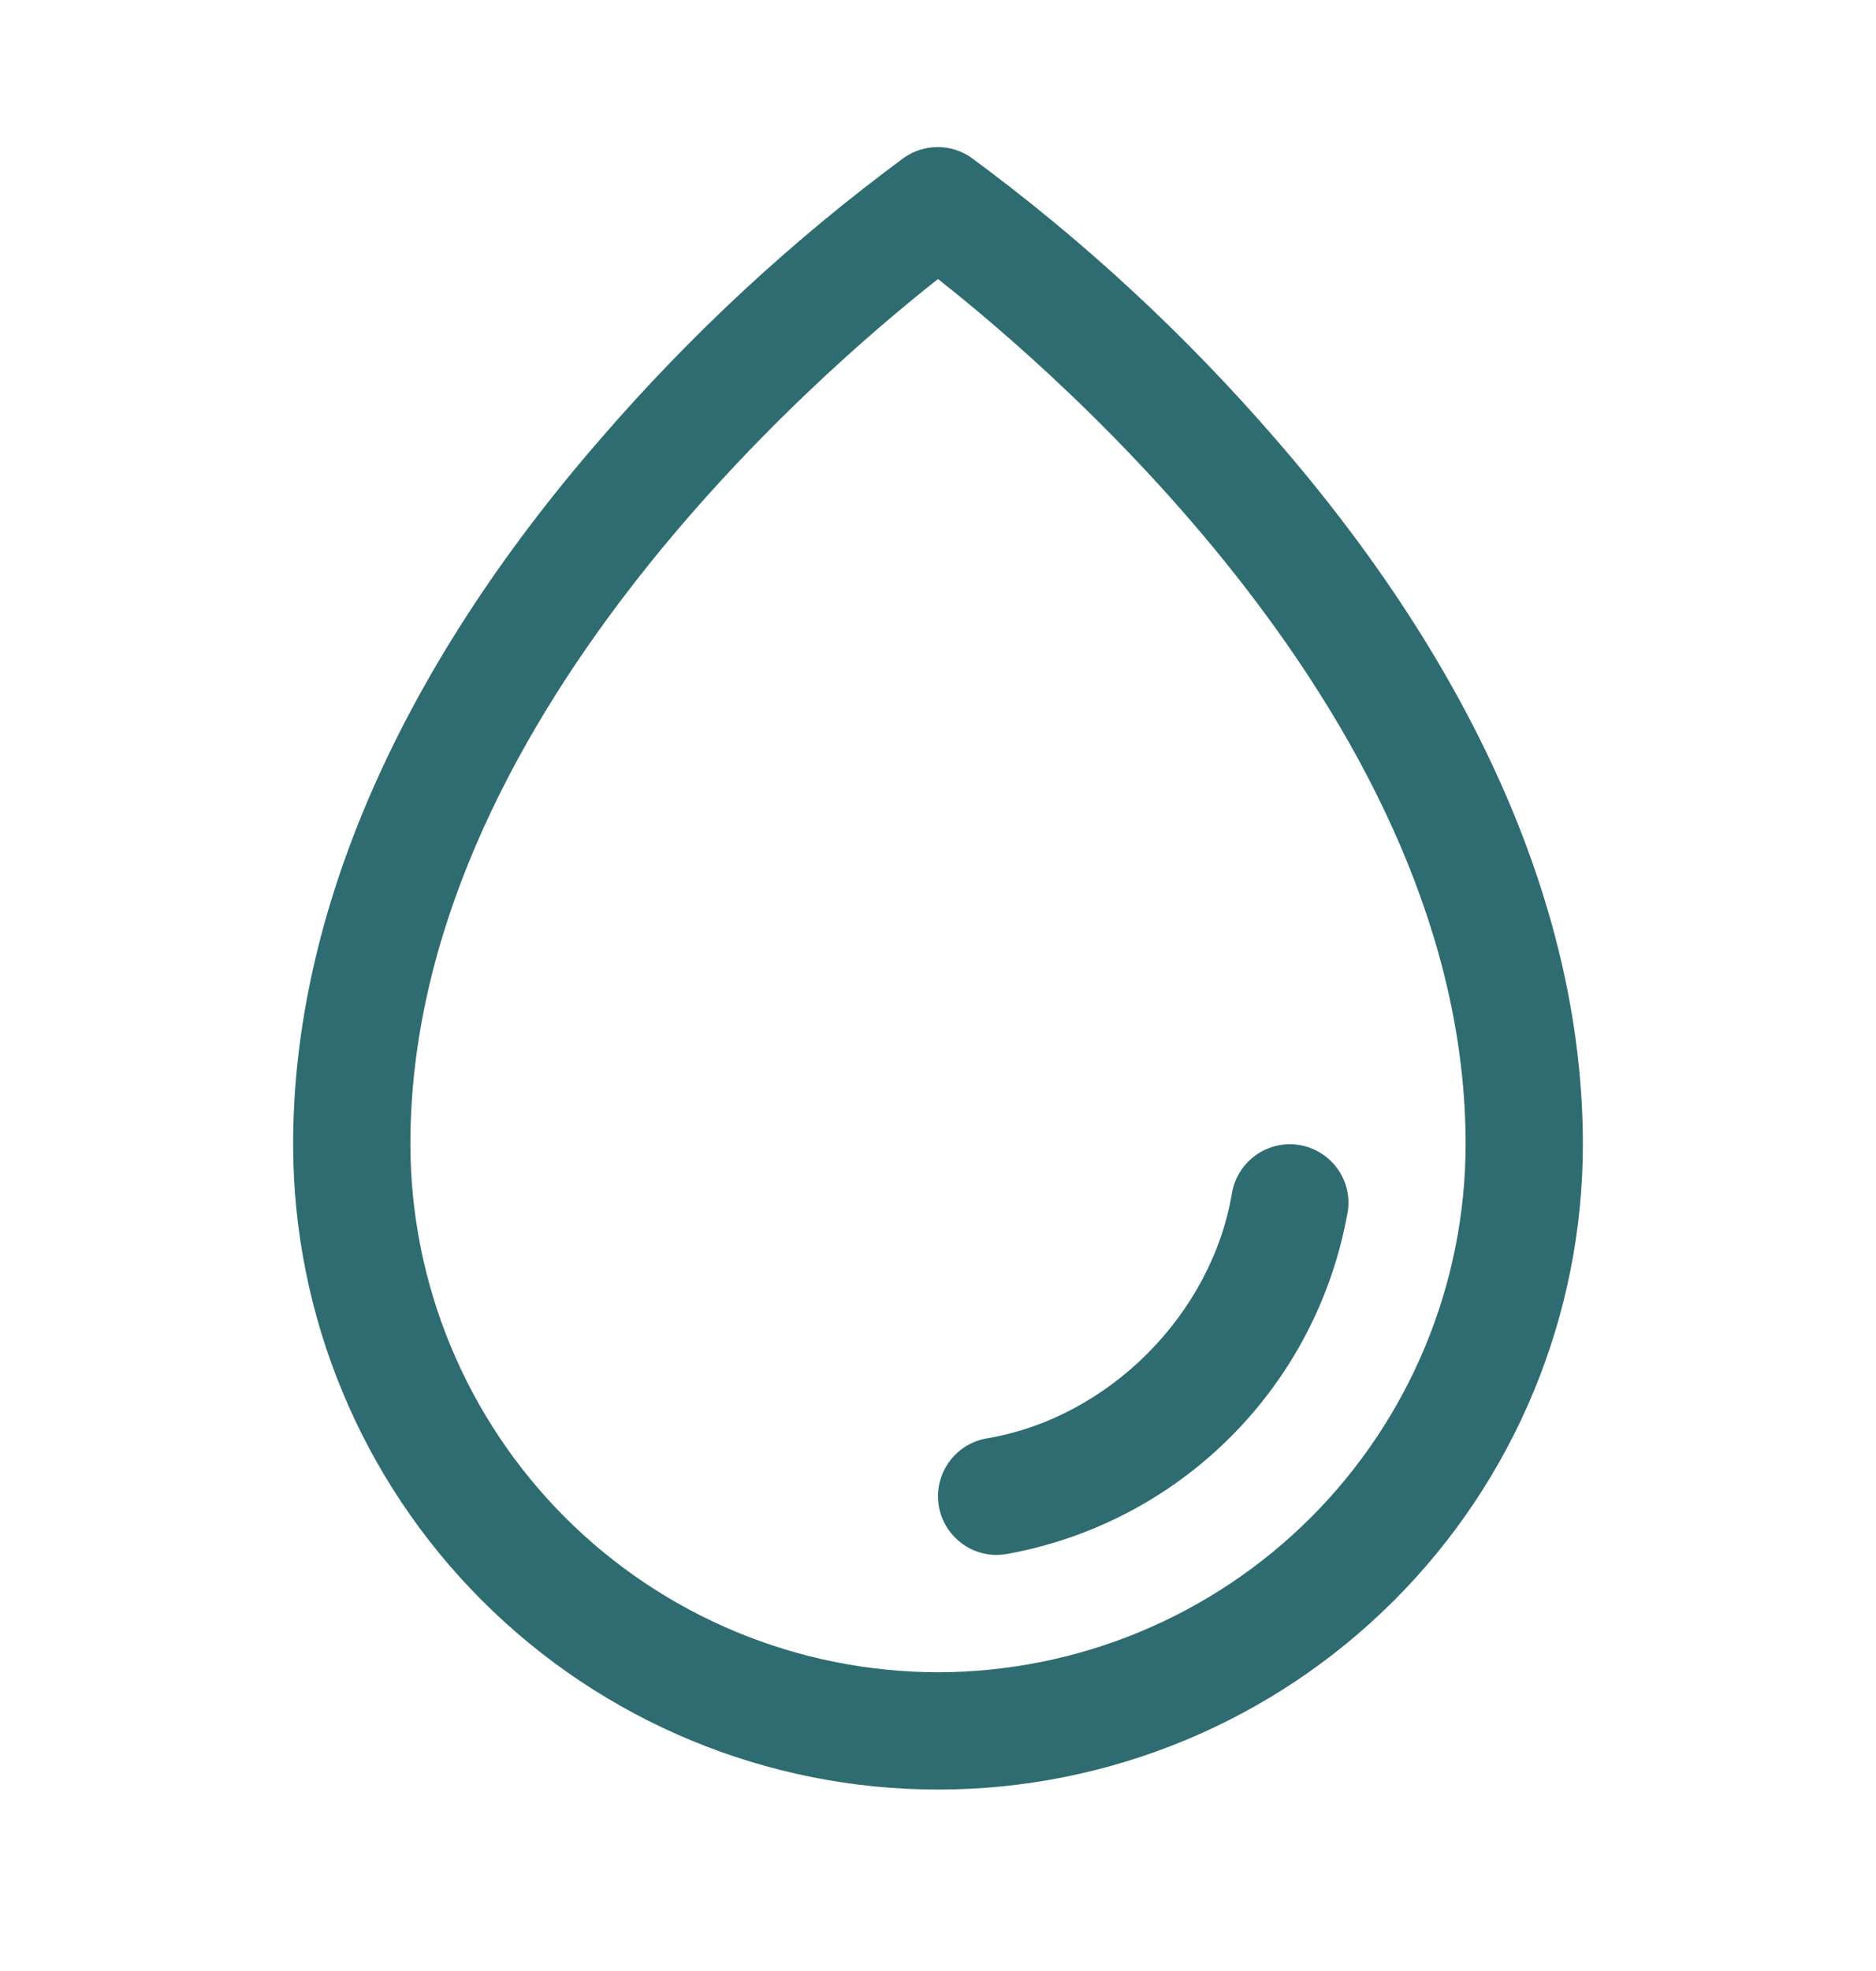 <svg width="20" height="21" viewBox="0 0 20 21" fill="none" xmlns="http://www.w3.org/2000/svg">
<path d="M13.594 4.672C12.629 3.558 11.543 2.554 10.355 1.68C10.25 1.606 10.125 1.567 9.997 1.567C9.869 1.567 9.743 1.606 9.638 1.68C8.453 2.554 7.369 3.558 6.406 4.672C4.259 7.139 3.125 9.739 3.125 12.192C3.125 14.015 3.849 15.764 5.139 17.053C6.428 18.342 8.177 19.067 10 19.067C11.823 19.067 13.572 18.342 14.861 17.053C16.151 15.764 16.875 14.015 16.875 12.192C16.875 9.739 15.741 7.139 13.594 4.672ZM10 17.817C8.509 17.815 7.079 17.222 6.024 16.167C4.97 15.113 4.377 13.683 4.375 12.192C4.375 7.721 8.709 3.989 10 2.973C11.291 3.989 15.625 7.719 15.625 12.192C15.623 13.683 15.03 15.113 13.976 16.167C12.921 17.222 11.491 17.815 10 17.817ZM14.366 12.921C14.204 13.827 13.769 14.661 13.118 15.311C12.468 15.961 11.634 16.396 10.729 16.558C10.694 16.564 10.66 16.567 10.625 16.567C10.468 16.567 10.317 16.508 10.202 16.401C10.086 16.295 10.015 16.15 10.002 15.993C9.989 15.837 10.036 15.682 10.132 15.558C10.228 15.434 10.367 15.351 10.522 15.325C11.816 15.107 12.915 14.009 13.134 12.712C13.162 12.549 13.254 12.403 13.389 12.307C13.524 12.211 13.692 12.172 13.855 12.2C14.019 12.228 14.165 12.32 14.261 12.455C14.357 12.59 14.395 12.758 14.367 12.921H14.366Z" fill="#2E6C72"/>
</svg>
